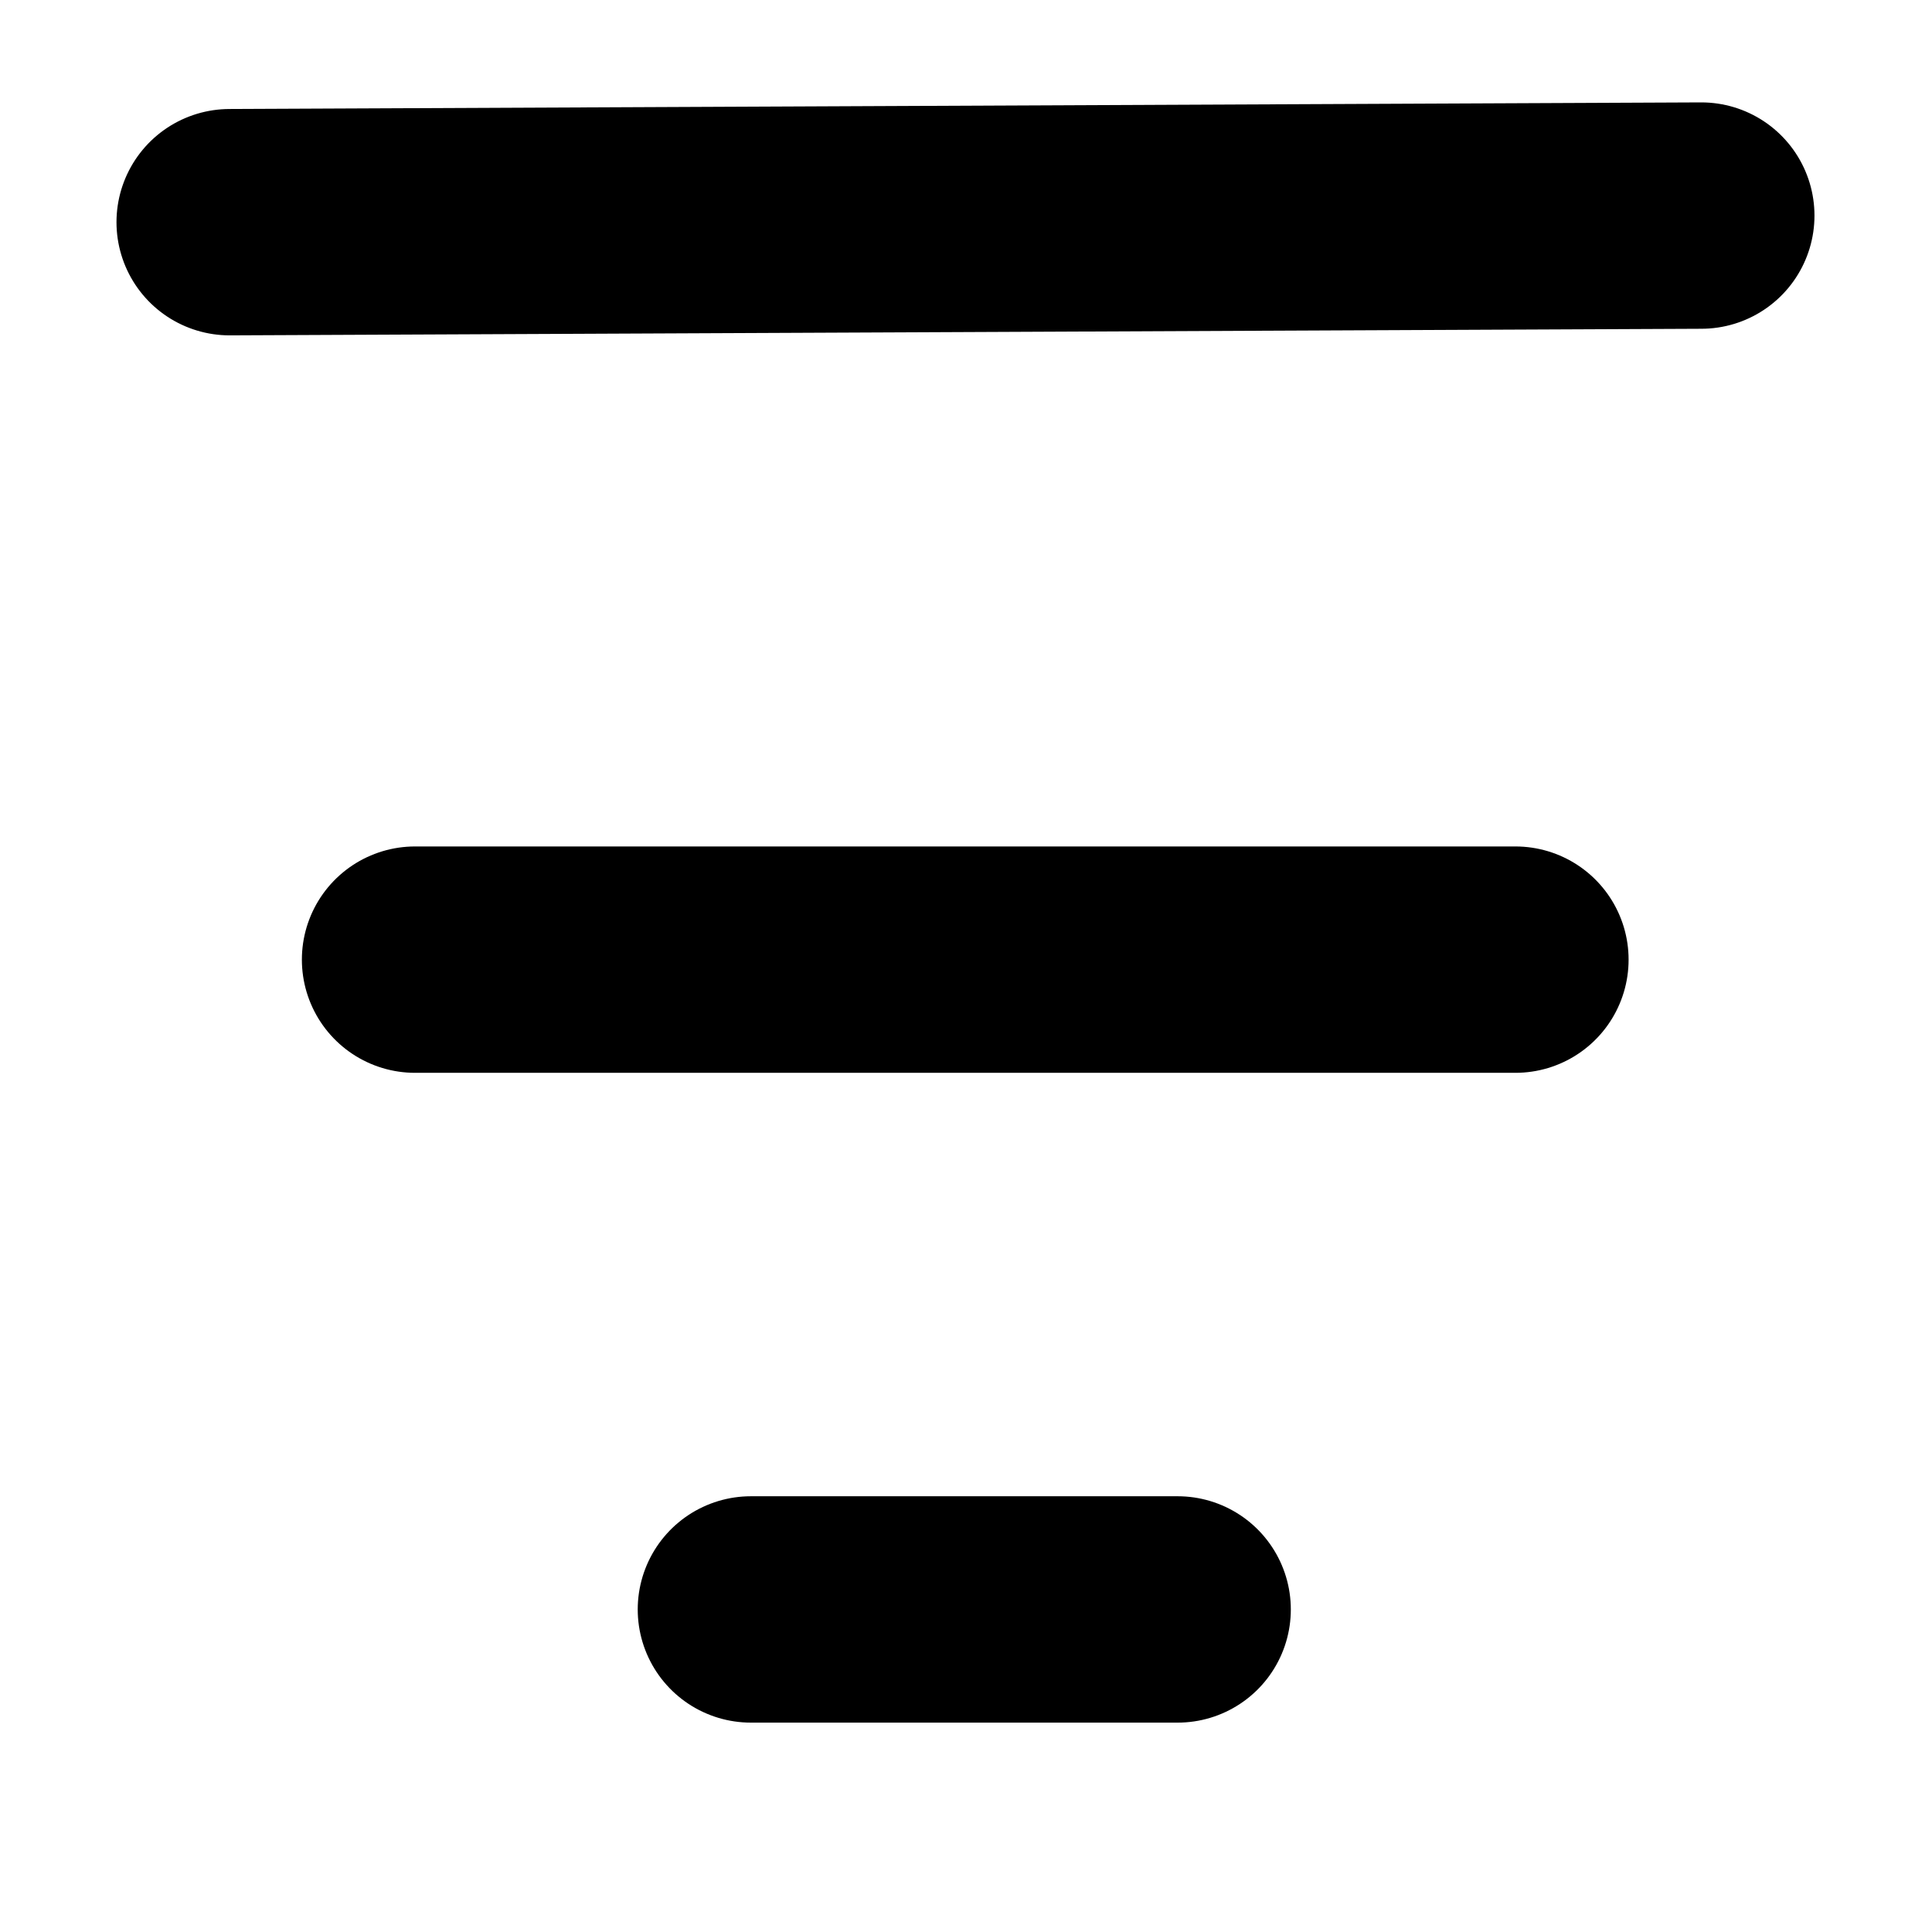<svg width="24" height="24" viewBox="0 0 24 24" fill="none" xmlns="http://www.w3.org/2000/svg">
<line x1="2.853" y1="2.76" x2="21.134" y2="2.678" stroke="black" stroke-width="2.812" stroke-linecap="round"/>
<path d="M5.156 11.921L18.825 11.921" stroke="black" stroke-width="2.812" stroke-linecap="round"/>
<path d="M9.328 19.993L14.629 19.993" stroke="black" stroke-width="2.812" stroke-linecap="round"/>
</svg>
